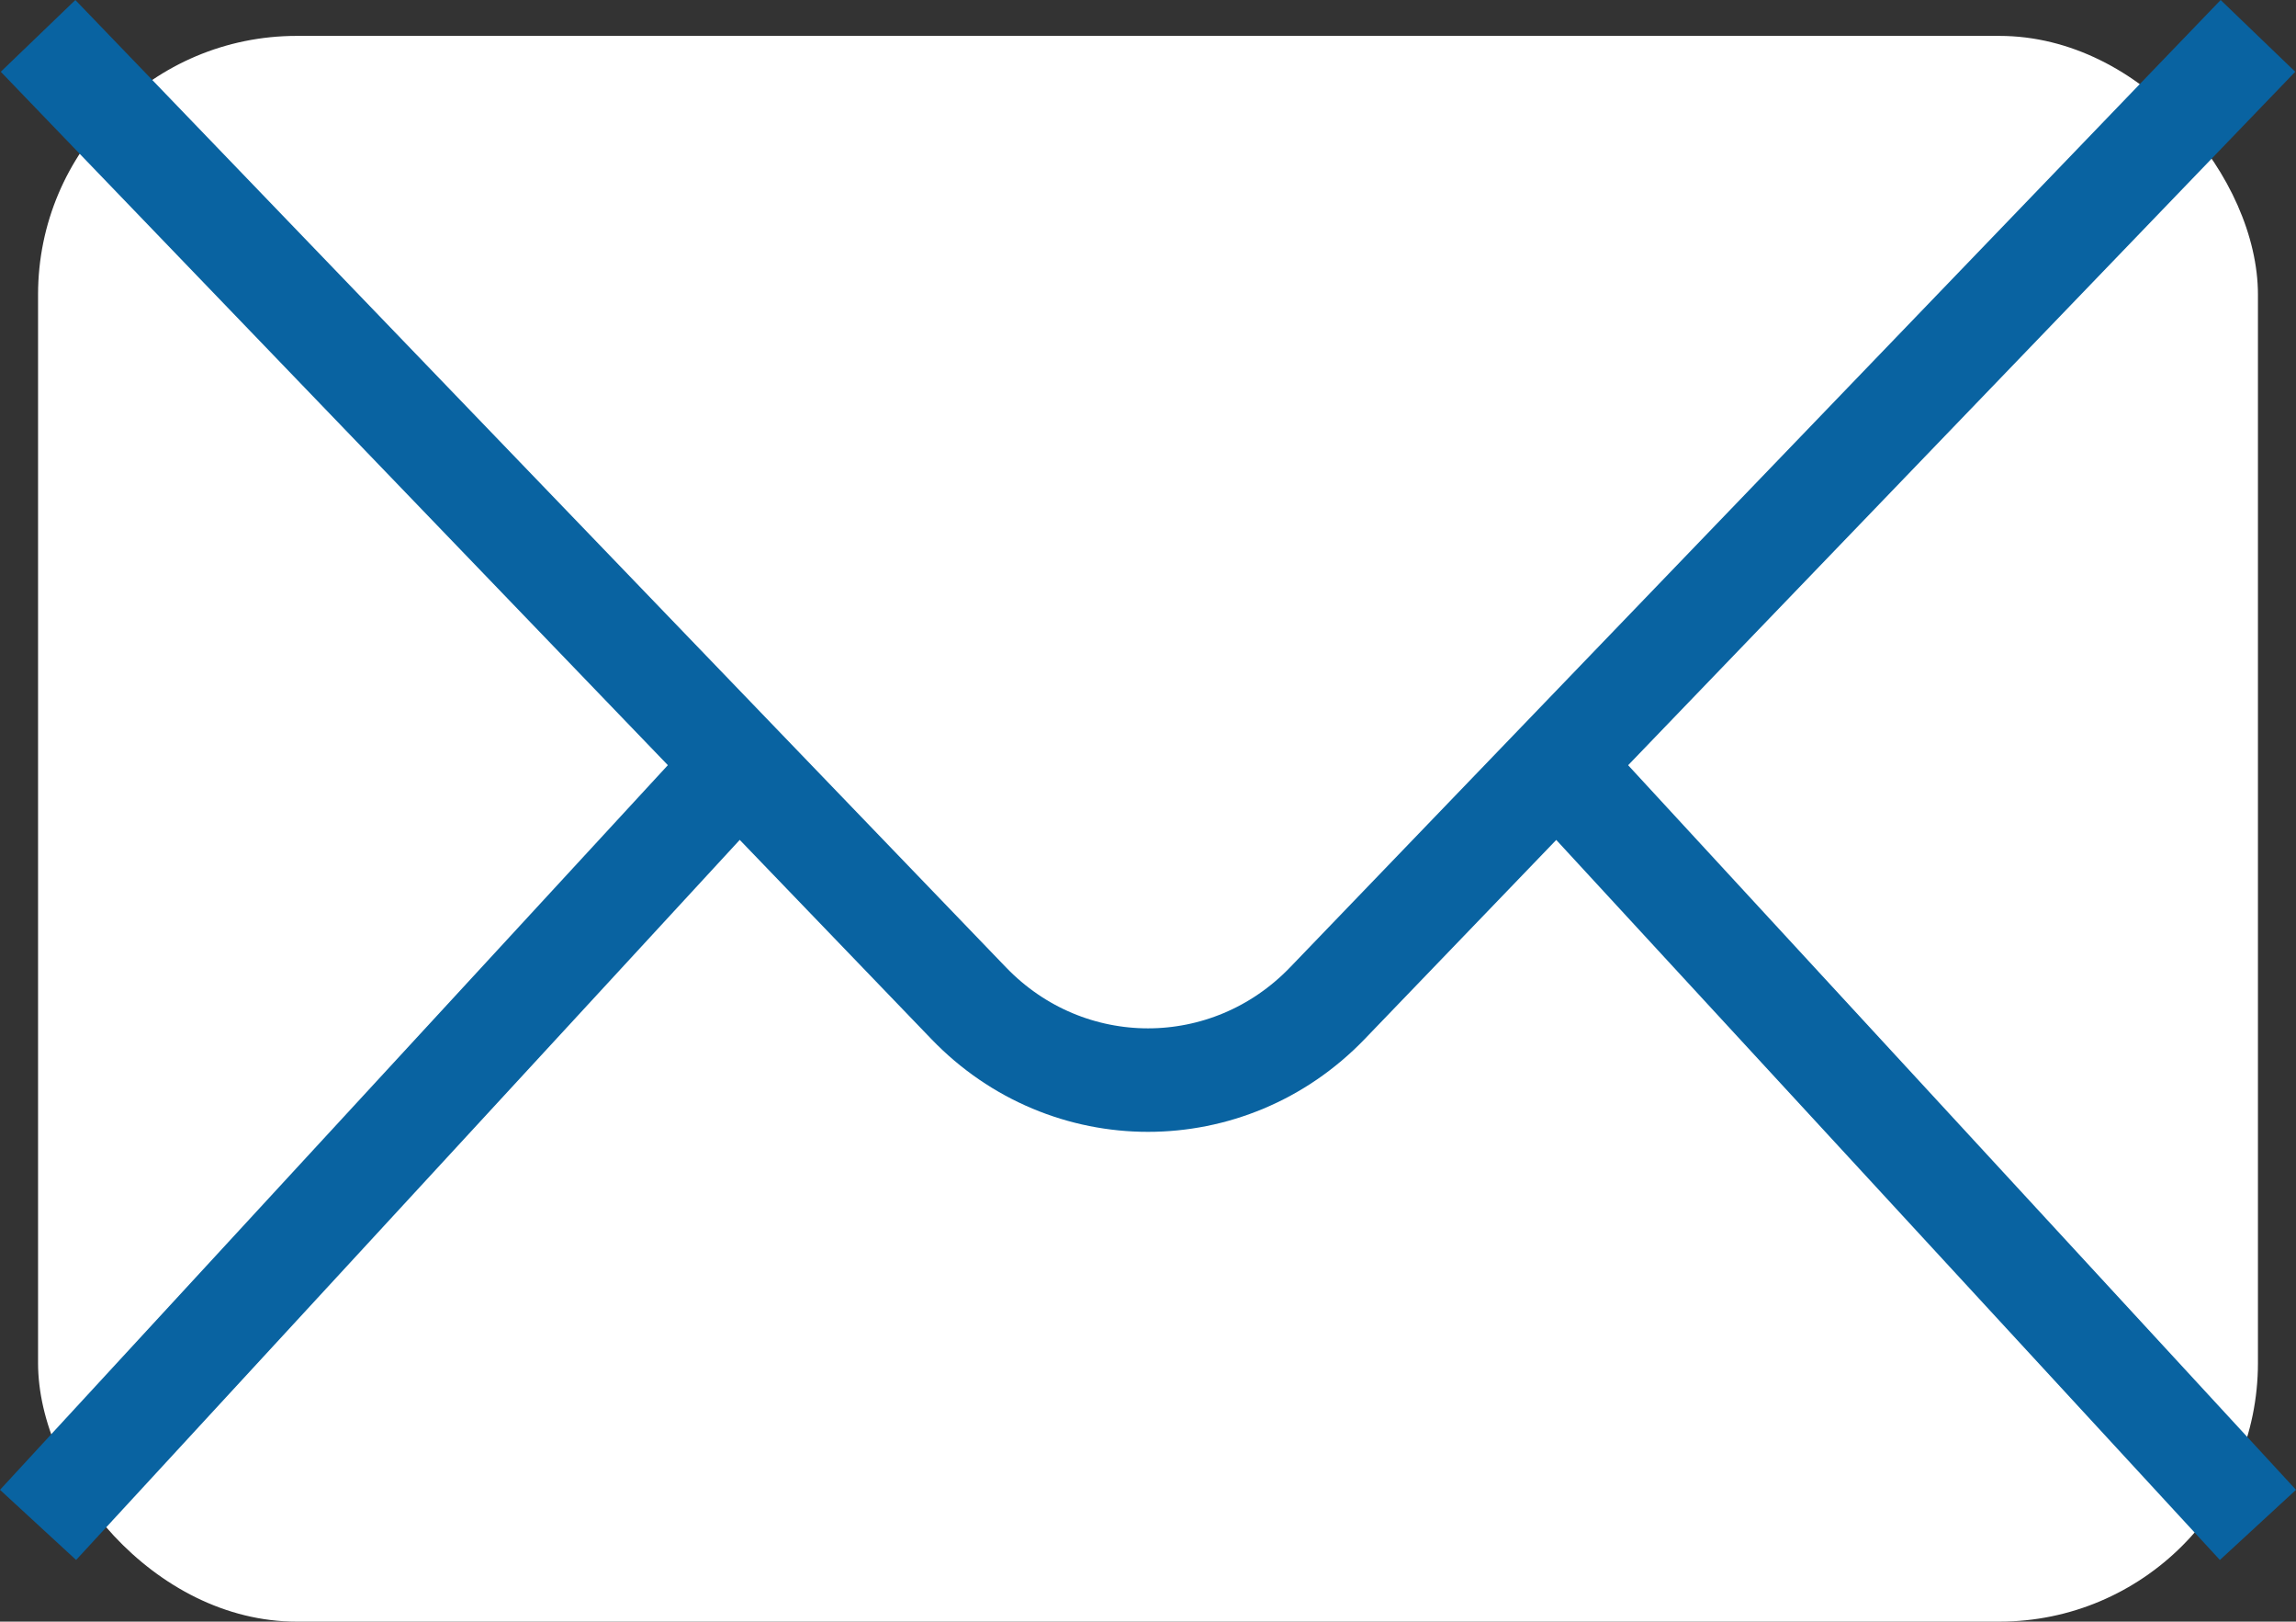 <?xml version="1.0" encoding="UTF-8"?>
<svg id="_レイヤー_1" data-name="レイヤー_1" xmlns="http://www.w3.org/2000/svg" width="43.44" height="30.679" version="1.1" viewBox="0 0 43.44 30.679">
  <rect x="0" y="0" width="43.44" height="30.679" fill="#333333" stroke="none"/>
  <!-- Generator: Adobe Illustrator 29.8.2, SVG Export Plug-In . SVG Version: 2.1.1 Build 3)  -->
  <defs>
    <style>
      .st0 {
        fill: #fff;
      }

      .st1 {
        fill: none;
        stroke: #0963a1;
        stroke-miterlimit: 10;
        stroke-width: 1.958px;
      }
    </style>
  </defs>
  <rect class="st0" x=".72" y=".679" width="42" height="30" rx="4.894" ry="4.894"/>
  <path class="st1" d="M.72.679l17.607,18.3c1.866,1.94,4.92,1.94,6.787,0L42.72.679"/>
  <line class="st1" x1=".72" y1="28.849" x2="13.533" y2="14.947"/>
  <line class="st1" x1="42.72" y1="28.849" x2="29.906" y2="14.947"/>
</svg>